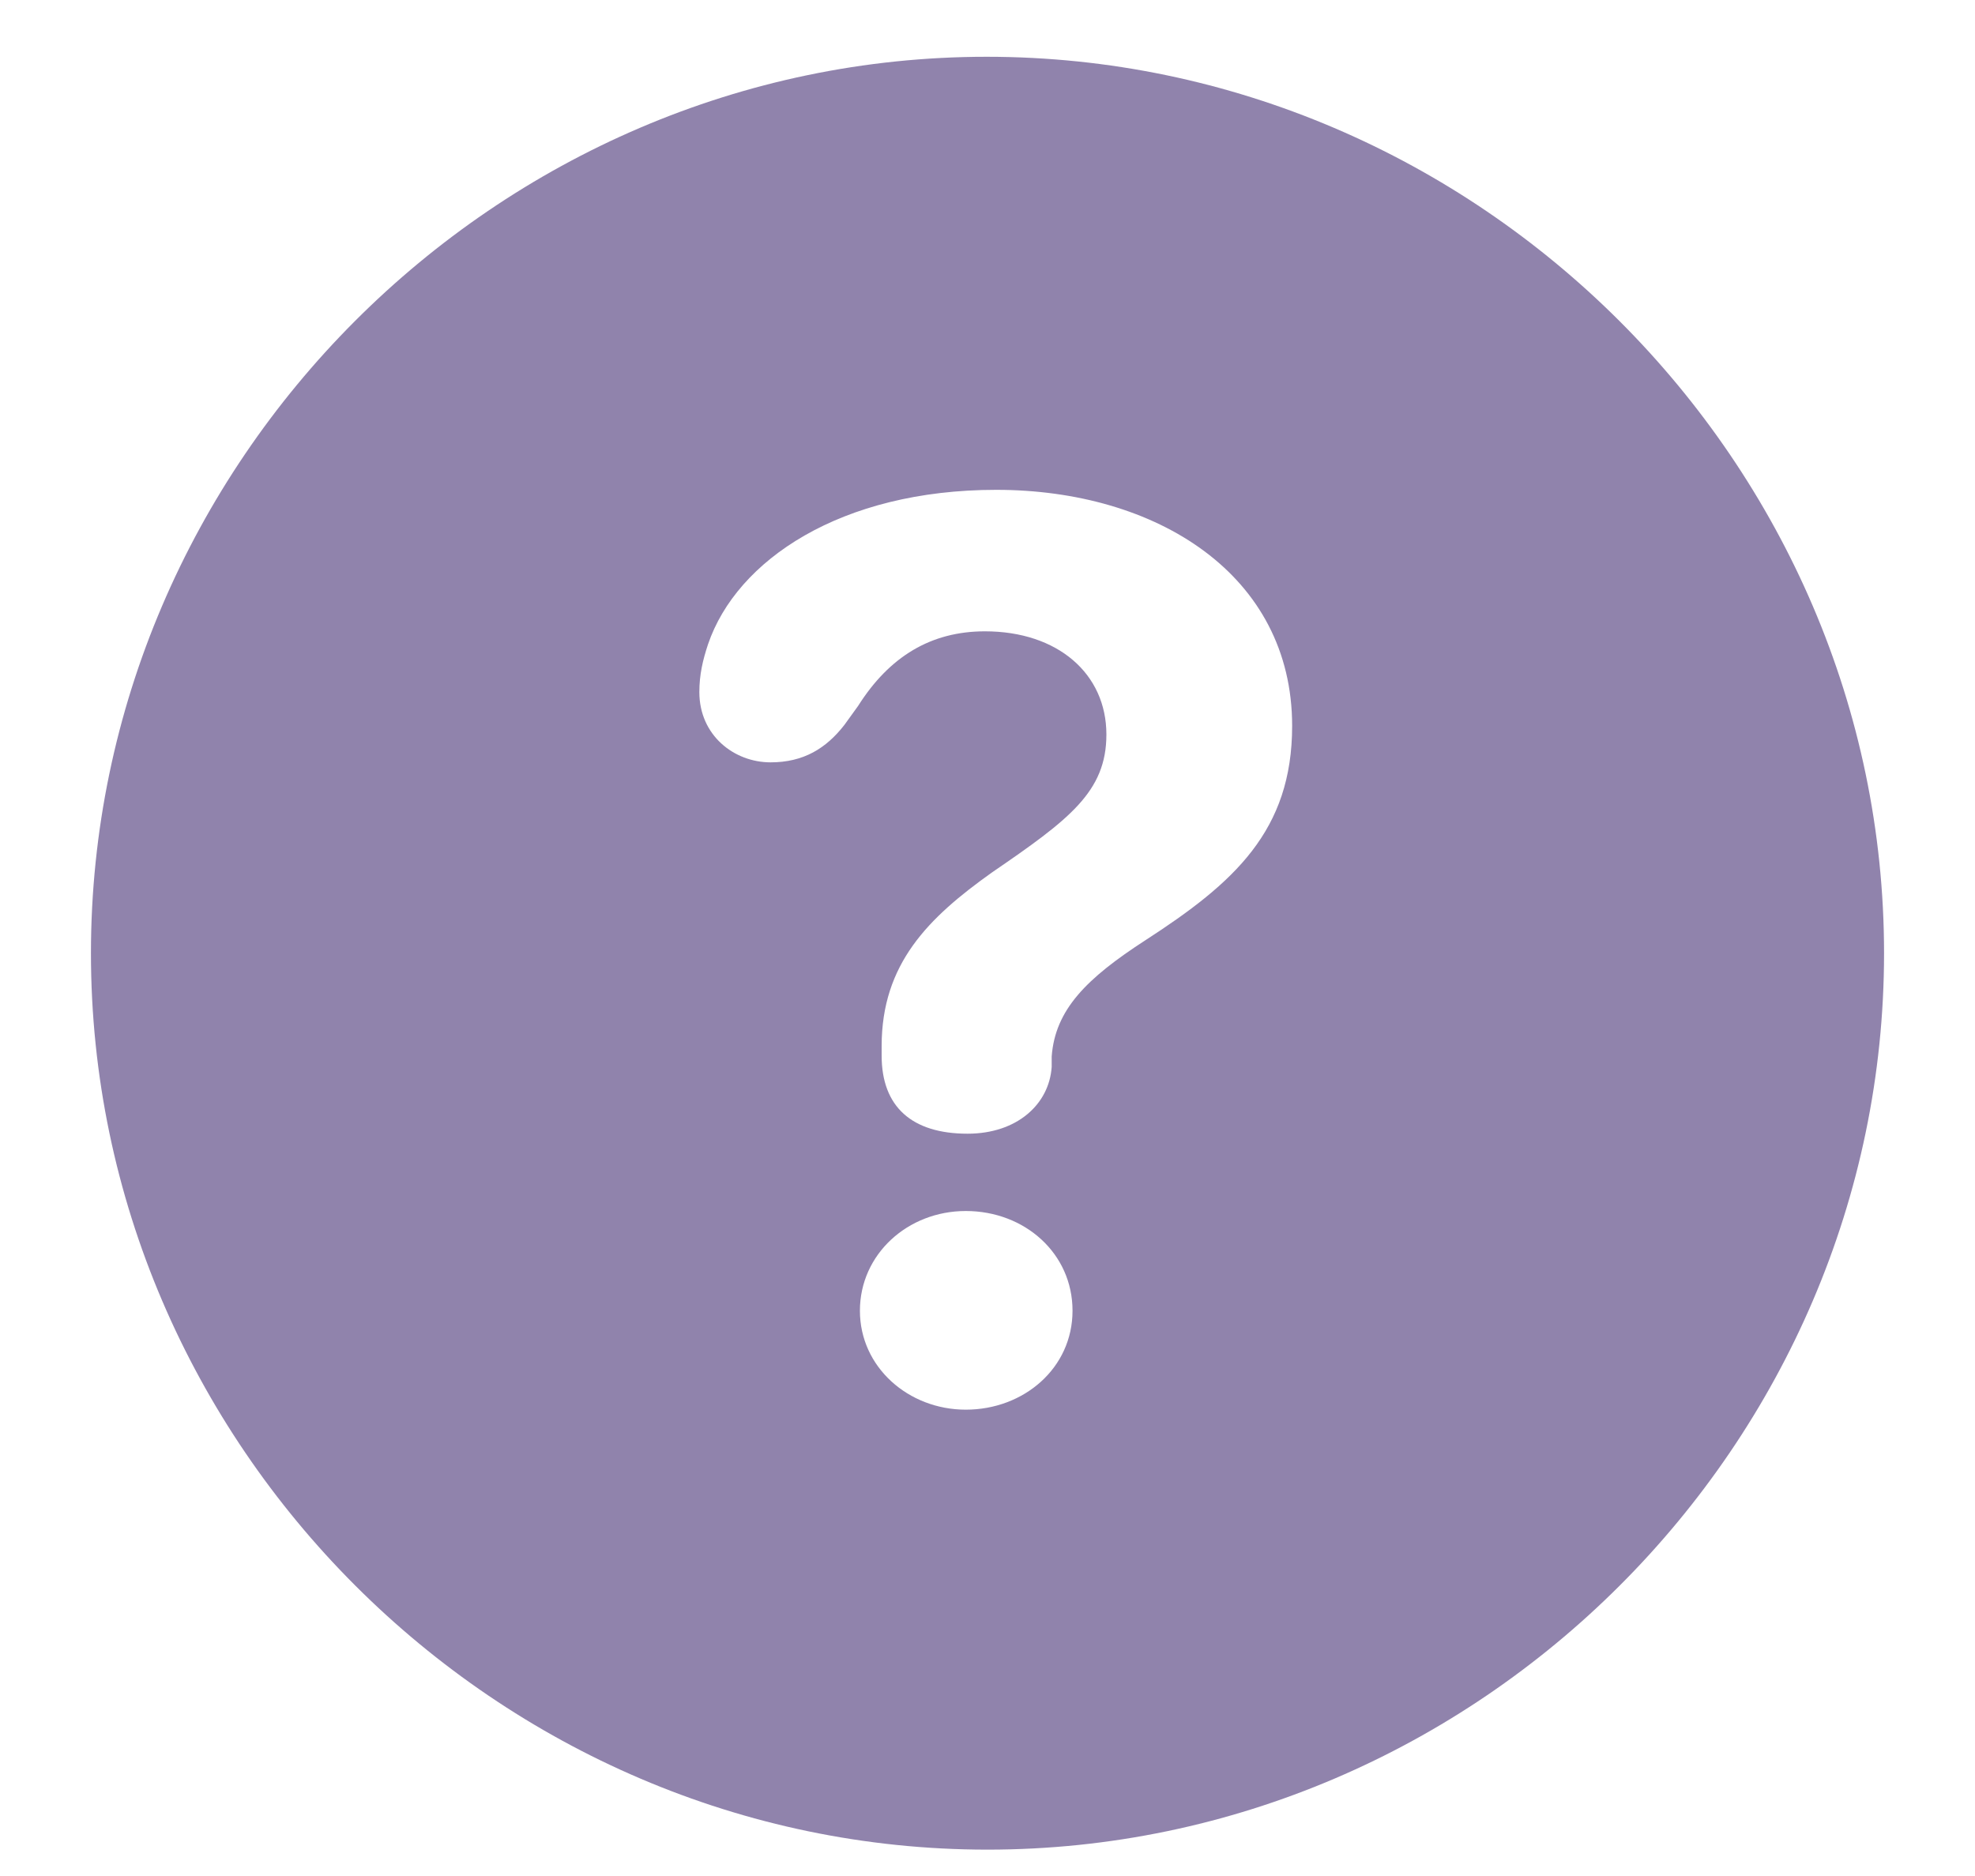 <svg width="20" height="19" viewBox="0 0 20 19" fill="none" xmlns="http://www.w3.org/2000/svg">
<path opacity="0.5" d="M10 18.733C14.966 18.733 19.079 14.629 19.079 9.654C19.079 4.688 14.966 0.575 9.991 0.575C5.025 0.575 0.921 4.688 0.921 9.654C0.921 14.629 5.034 18.733 10 18.733ZM9.798 11.482C9.235 11.482 8.928 11.21 8.928 10.691V10.595C8.928 9.76 9.402 9.294 10.044 8.837C10.826 8.301 11.204 8.02 11.204 7.439C11.204 6.824 10.712 6.394 9.974 6.394C9.429 6.394 9.007 6.648 8.69 7.149L8.55 7.343C8.365 7.58 8.137 7.721 7.803 7.721C7.434 7.721 7.082 7.448 7.082 7.009C7.082 6.833 7.117 6.684 7.17 6.525C7.46 5.673 8.515 4.961 10.088 4.961C11.714 4.961 13.085 5.822 13.085 7.352C13.085 8.415 12.496 8.942 11.6 9.522C11.002 9.909 10.685 10.226 10.65 10.7C10.65 10.735 10.65 10.771 10.65 10.806C10.624 11.184 10.299 11.482 9.798 11.482ZM9.78 14.277C9.2 14.277 8.708 13.847 8.708 13.275C8.708 12.704 9.191 12.265 9.78 12.265C10.378 12.265 10.861 12.695 10.861 13.275C10.861 13.855 10.369 14.277 9.78 14.277Z" fill="#23085A"/>
</svg>

